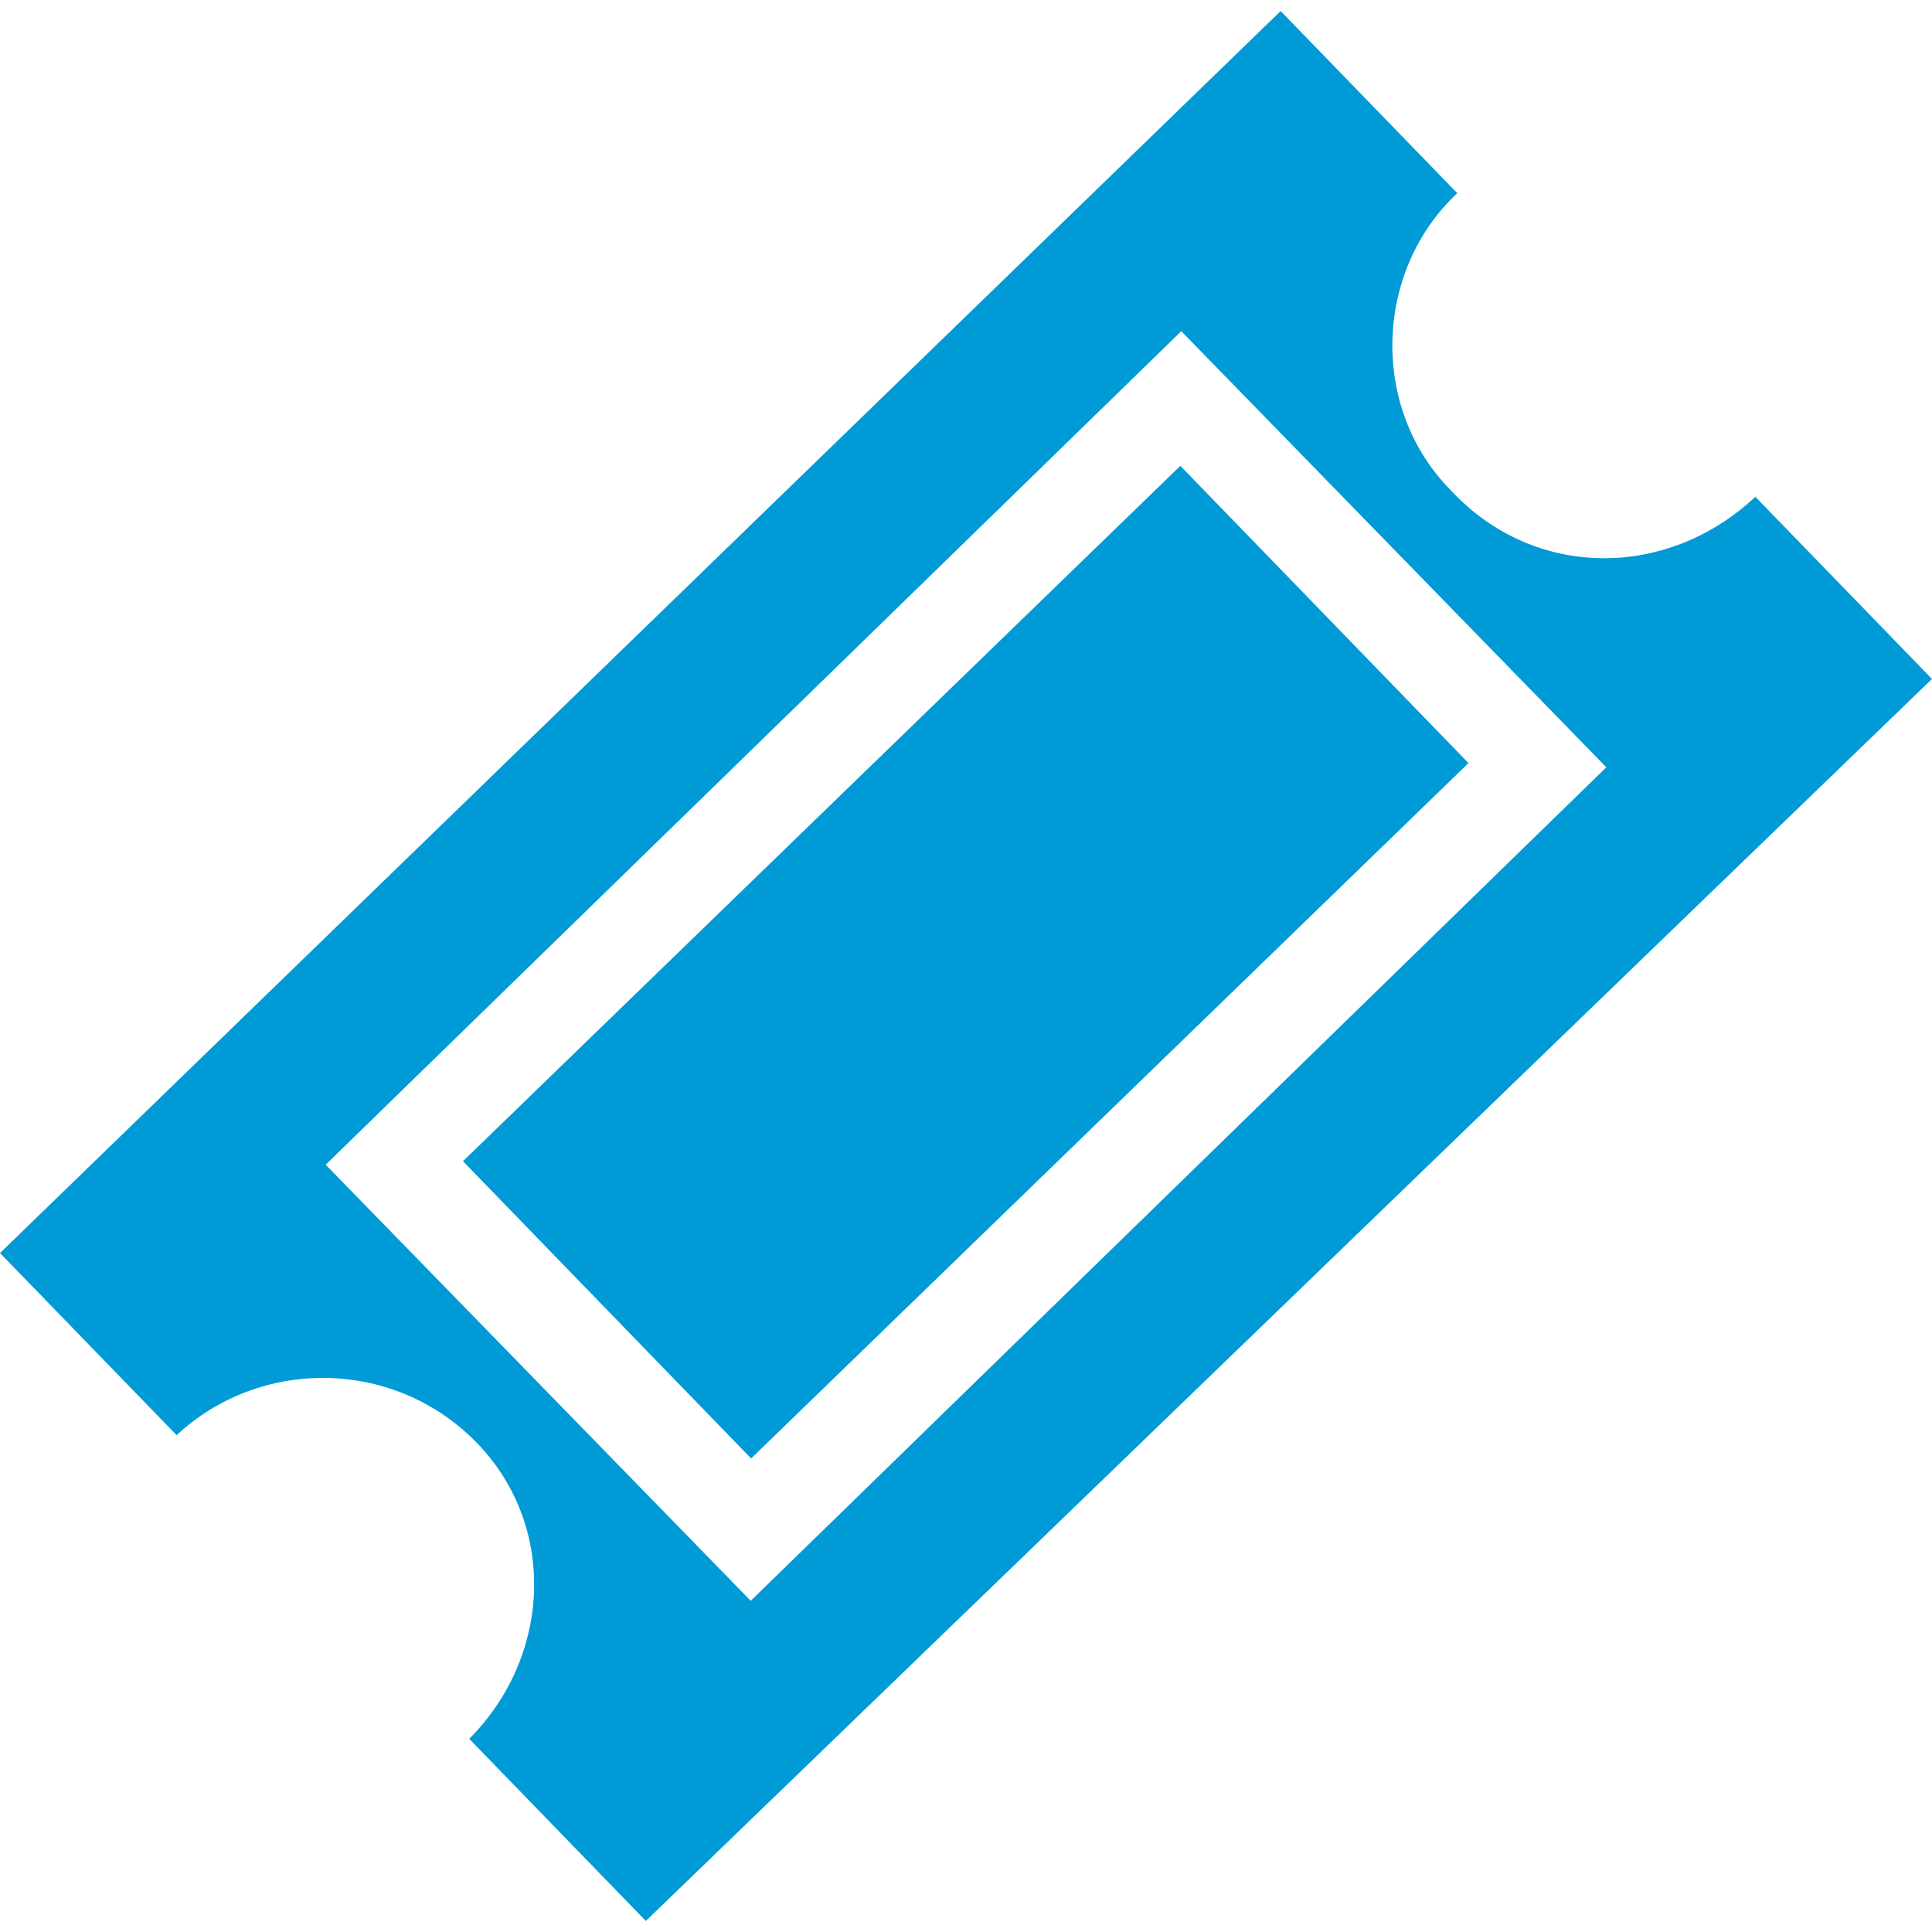 <?xml version="1.0" encoding="utf-8"?>
<!-- Generator: Adobe Illustrator 18.0.0, SVG Export Plug-In . SVG Version: 6.00 Build 0)  -->
<!DOCTYPE svg PUBLIC "-//W3C//DTD SVG 1.1//EN" "http://www.w3.org/Graphics/SVG/1.1/DTD/svg11.dtd">
<svg version="1.1" id="Layer_1" xmlns="http://www.w3.org/2000/svg" xmlns:xlink="http://www.w3.org/1999/xlink" x="0px" y="0px"
	 viewBox="0 0 35 35" enable-background="new 0 0 35 35" xml:space="preserve">
<g>
	<path fill="#009BD7" d="M31.8,9C31.8,9,31.8,9,31.8,9c-1.6,1.5-4,1.5-5.5-0.1c-1.5-1.5-1.4-4,0.1-5.4c0,0,0,0,0,0l-3.2-3.3L0,22.7
		L3.2,26c1.5-1.4,3.9-1.4,5.4,0.1c1.5,1.5,1.4,3.9-0.1,5.4l3.2,3.3L35,12.3L31.8,9z M13.6,29l-7.7-7.9L21.4,6l7.7,7.9L13.6,29z"/>
	
		<rect x="13.8" y="8.5" transform="matrix(-0.696 -0.718 0.718 -0.696 17.109 42.246)" fill="#009BD7" width="7.5" height="18.1"/>
</g>
</svg>
